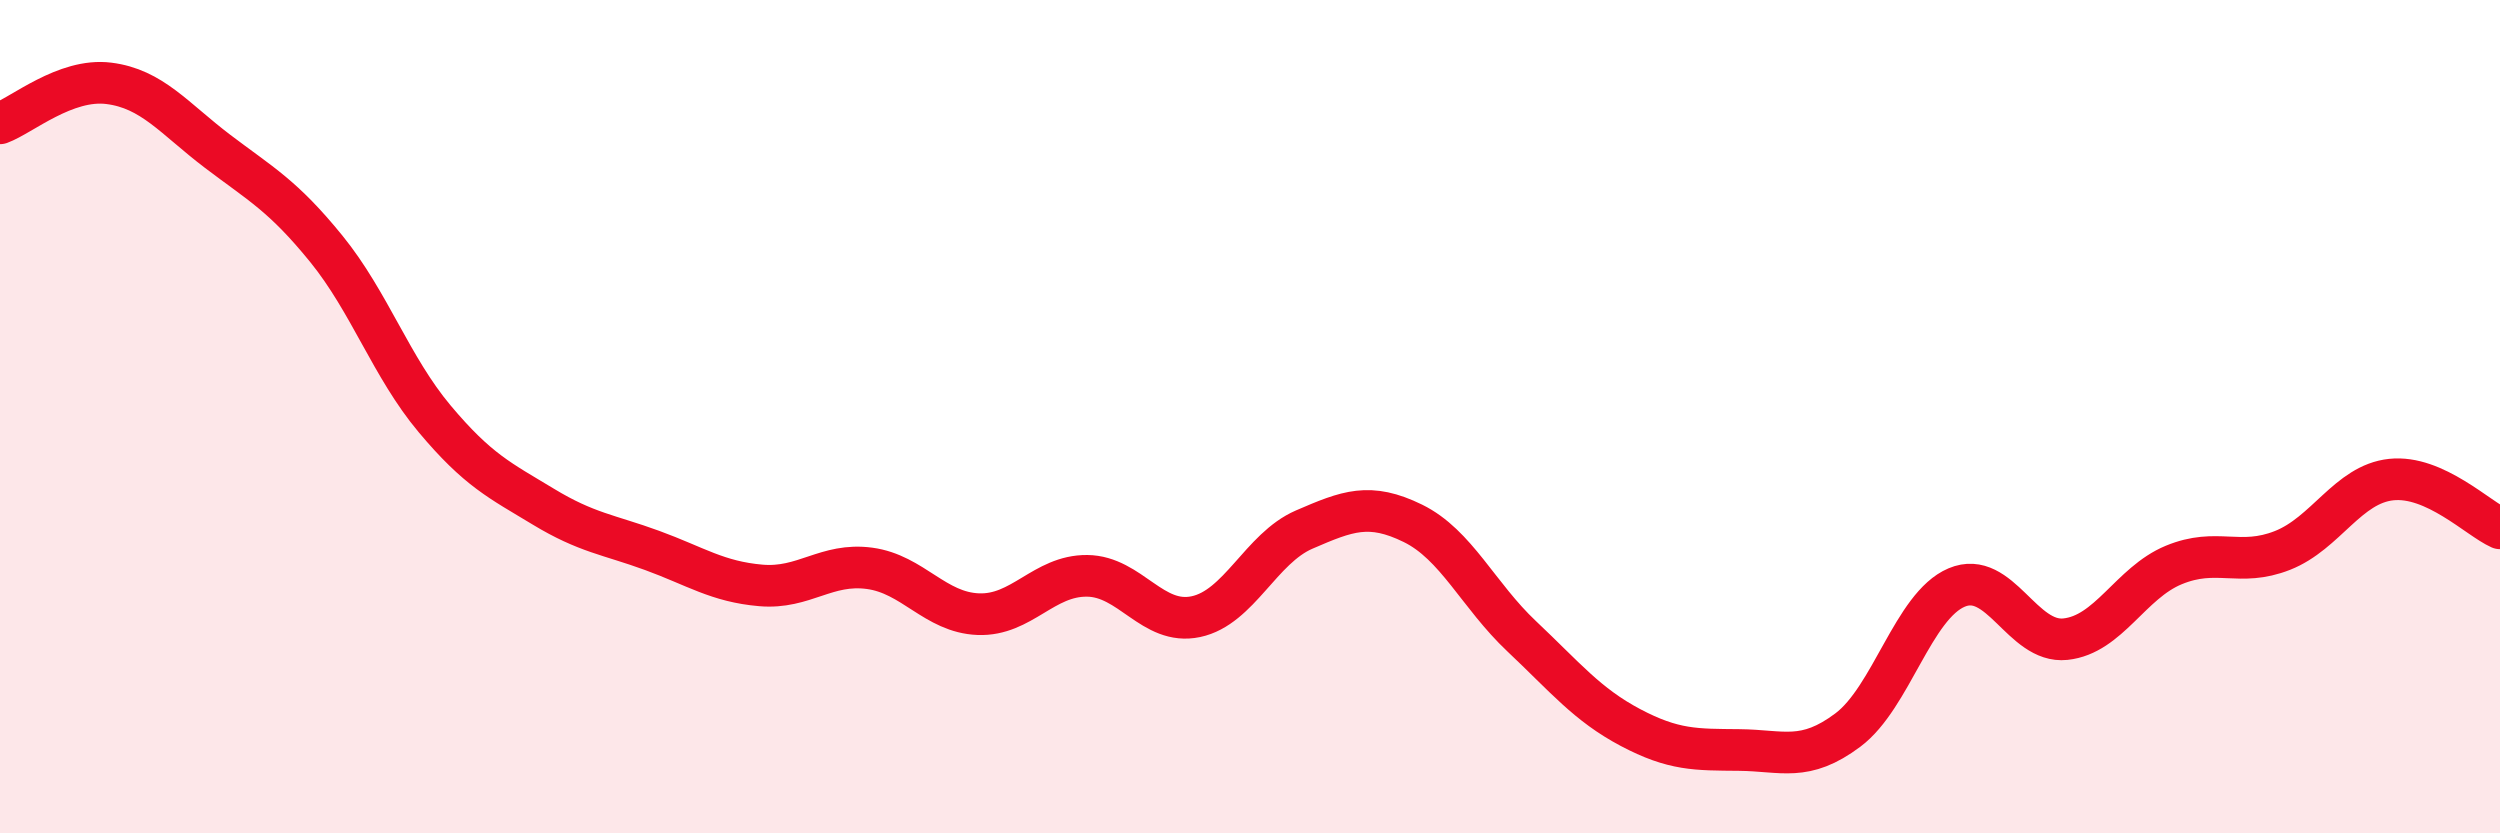 
    <svg width="60" height="20" viewBox="0 0 60 20" xmlns="http://www.w3.org/2000/svg">
      <path
        d="M 0,2.96 C 0.52,2.77 1.57,1.87 2.61,2 C 3.65,2.13 4.18,2.84 5.22,3.63 C 6.26,4.42 6.79,4.69 7.83,5.97 C 8.87,7.25 9.39,8.81 10.43,10.05 C 11.47,11.29 12,11.53 13.04,12.16 C 14.08,12.79 14.61,12.83 15.65,13.21 C 16.69,13.59 17.22,13.96 18.26,14.05 C 19.3,14.14 19.83,13.5 20.87,13.64 C 21.91,13.78 22.44,14.7 23.48,14.74 C 24.52,14.78 25.05,13.81 26.09,13.82 C 27.13,13.83 27.66,15.02 28.7,14.8 C 29.74,14.58 30.26,13.16 31.3,12.71 C 32.34,12.26 32.87,12.05 33.91,12.56 C 34.95,13.07 35.48,14.29 36.52,15.27 C 37.56,16.25 38.09,16.91 39.13,17.46 C 40.17,18.01 40.7,17.99 41.74,18 C 42.78,18.01 43.31,18.3 44.35,17.52 C 45.39,16.74 45.92,14.54 46.96,14.1 C 48,13.66 48.53,15.45 49.57,15.34 C 50.61,15.23 51.13,13.99 52.17,13.56 C 53.21,13.13 53.74,13.62 54.78,13.21 C 55.82,12.8 56.35,11.62 57.39,11.51 C 58.43,11.4 59.48,12.45 60,12.68L60 20L0 20Z"
        fill="#EB0A25"
        opacity="0.1"
        stroke-linecap="round"
        stroke-linejoin="round"
      />
      <path
        d="M 0,2.96 C 0.52,2.77 1.57,1.87 2.61,2 C 3.65,2.13 4.18,2.84 5.22,3.63 C 6.26,4.42 6.79,4.69 7.83,5.97 C 8.87,7.25 9.39,8.81 10.43,10.05 C 11.47,11.29 12,11.53 13.04,12.16 C 14.08,12.79 14.61,12.83 15.65,13.21 C 16.69,13.59 17.22,13.96 18.26,14.05 C 19.3,14.14 19.83,13.5 20.87,13.64 C 21.91,13.78 22.44,14.7 23.48,14.74 C 24.52,14.78 25.05,13.81 26.09,13.82 C 27.13,13.83 27.66,15.02 28.7,14.8 C 29.74,14.58 30.26,13.16 31.3,12.71 C 32.34,12.26 32.87,12.05 33.91,12.56 C 34.95,13.07 35.48,14.29 36.52,15.27 C 37.56,16.25 38.09,16.91 39.13,17.46 C 40.17,18.01 40.7,17.99 41.74,18 C 42.78,18.01 43.31,18.3 44.35,17.52 C 45.39,16.74 45.92,14.54 46.96,14.1 C 48,13.66 48.53,15.45 49.57,15.34 C 50.61,15.23 51.13,13.99 52.17,13.56 C 53.21,13.13 53.74,13.62 54.78,13.21 C 55.82,12.8 56.35,11.62 57.39,11.51 C 58.43,11.4 59.48,12.45 60,12.68"
        stroke="#EB0A25"
        stroke-width="1"
        fill="none"
        stroke-linecap="round"
        stroke-linejoin="round"
      />
    </svg>
  